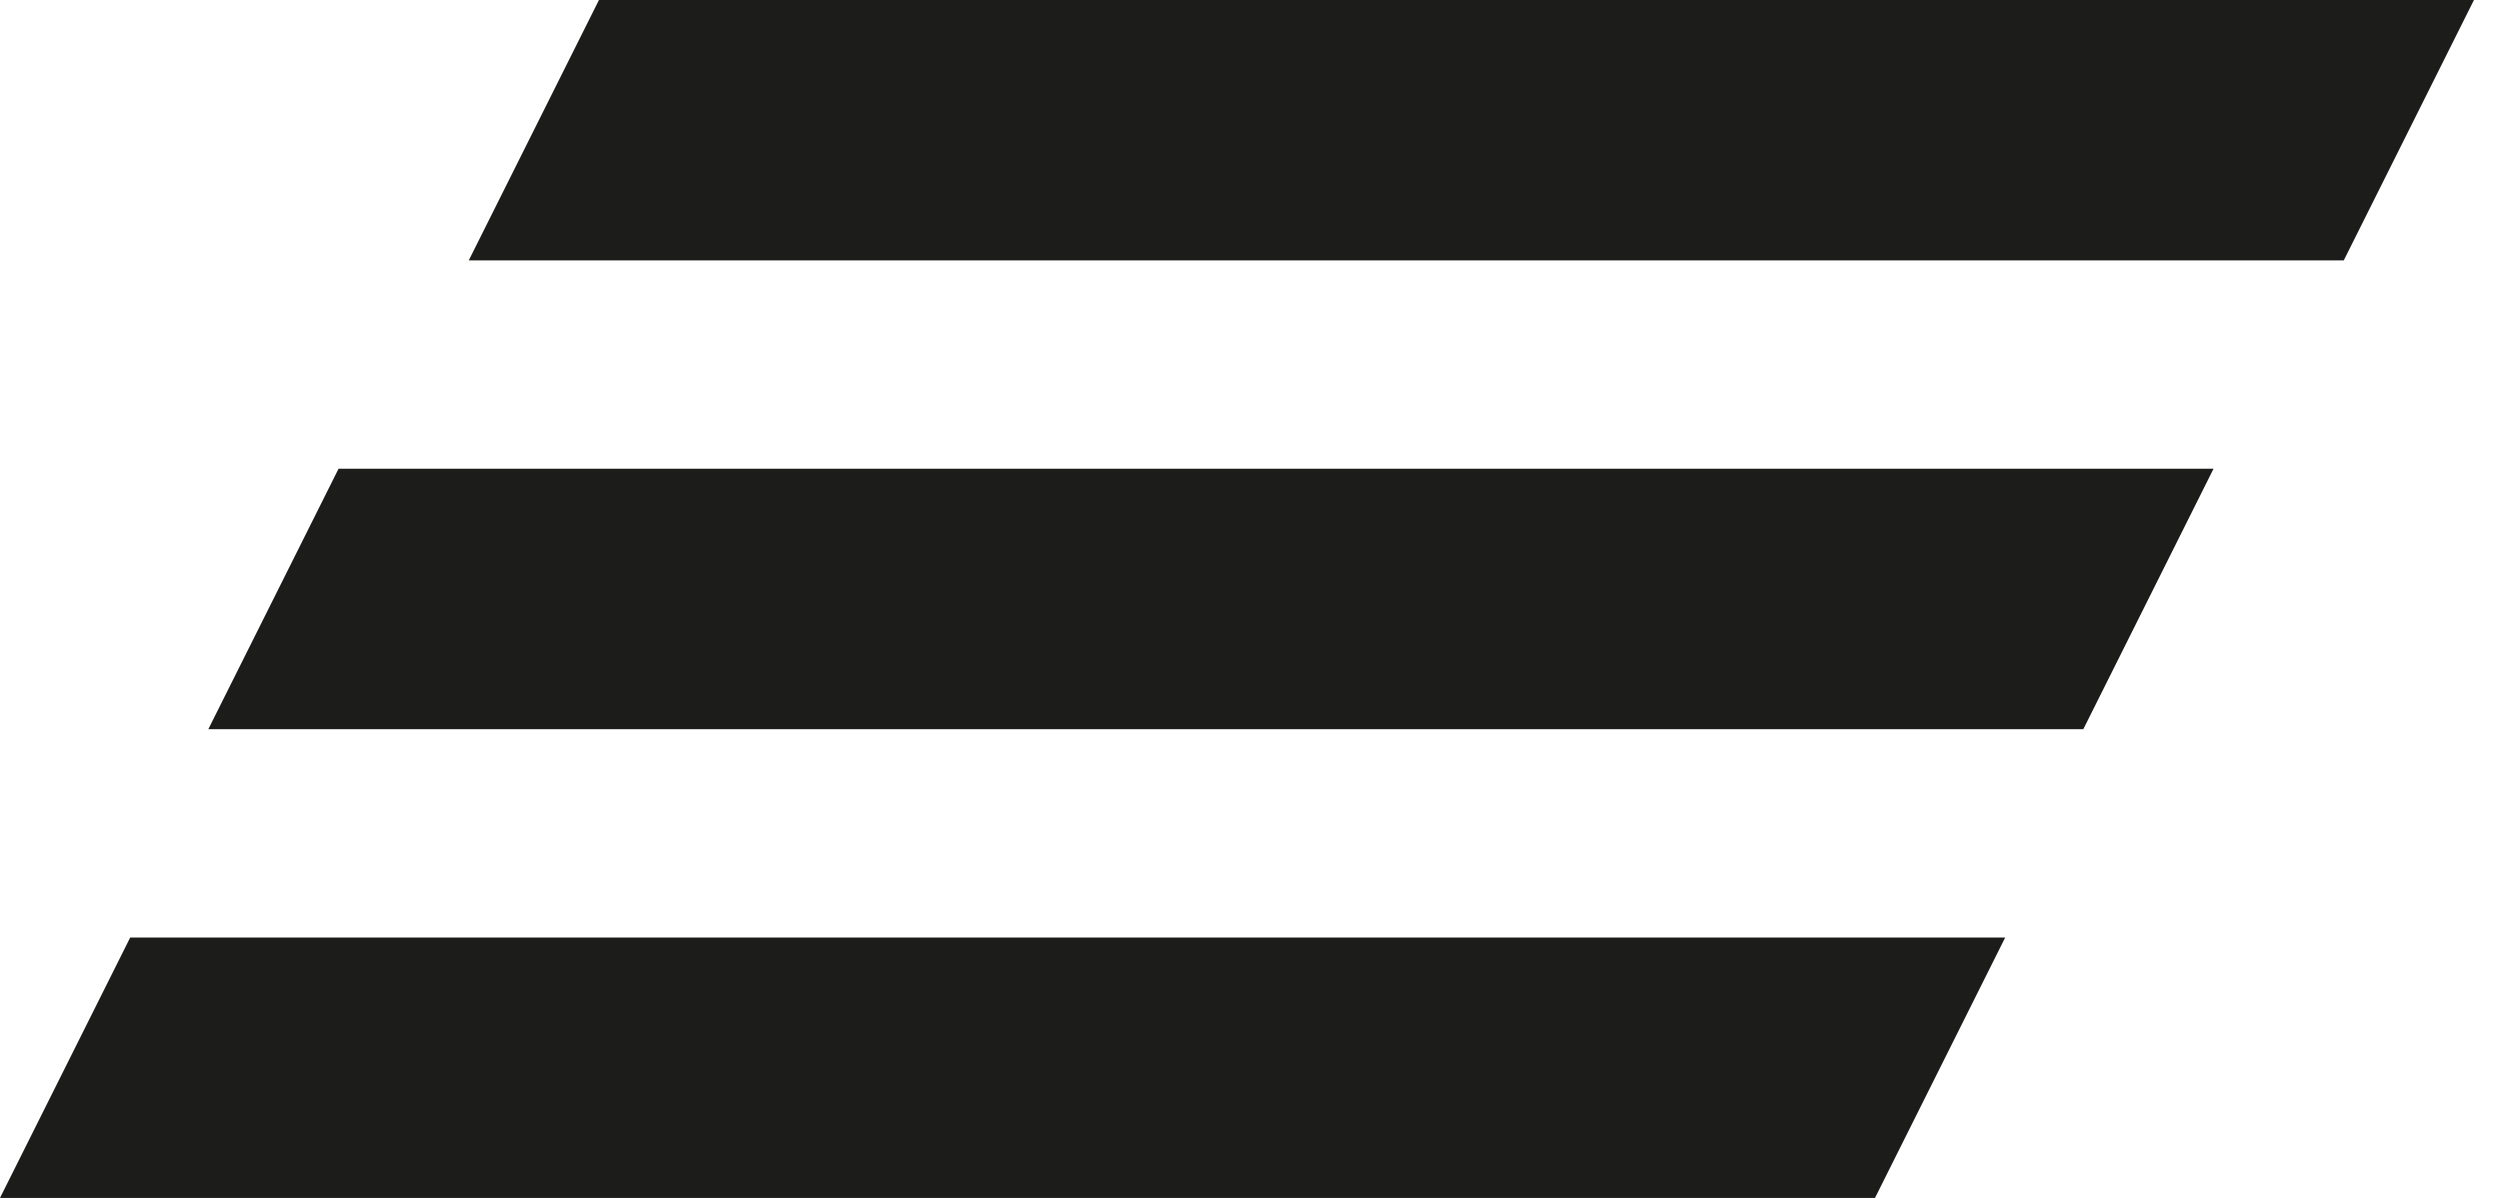 <?xml version="1.0" encoding="UTF-8"?> <svg xmlns="http://www.w3.org/2000/svg" width="48" height="23" viewBox="0 0 48 23" fill="none"><path d="M11.5 0H47.5L45 5H9L11.5 0Z" fill="#1C1C1A"></path><path d="M6.5 9H42.5L40 14H4L6.5 9Z" fill="#1C1C1A"></path><path d="M2.5 18H38.5L36 23H0L2.5 18Z" fill="#1C1C1A"></path></svg> 